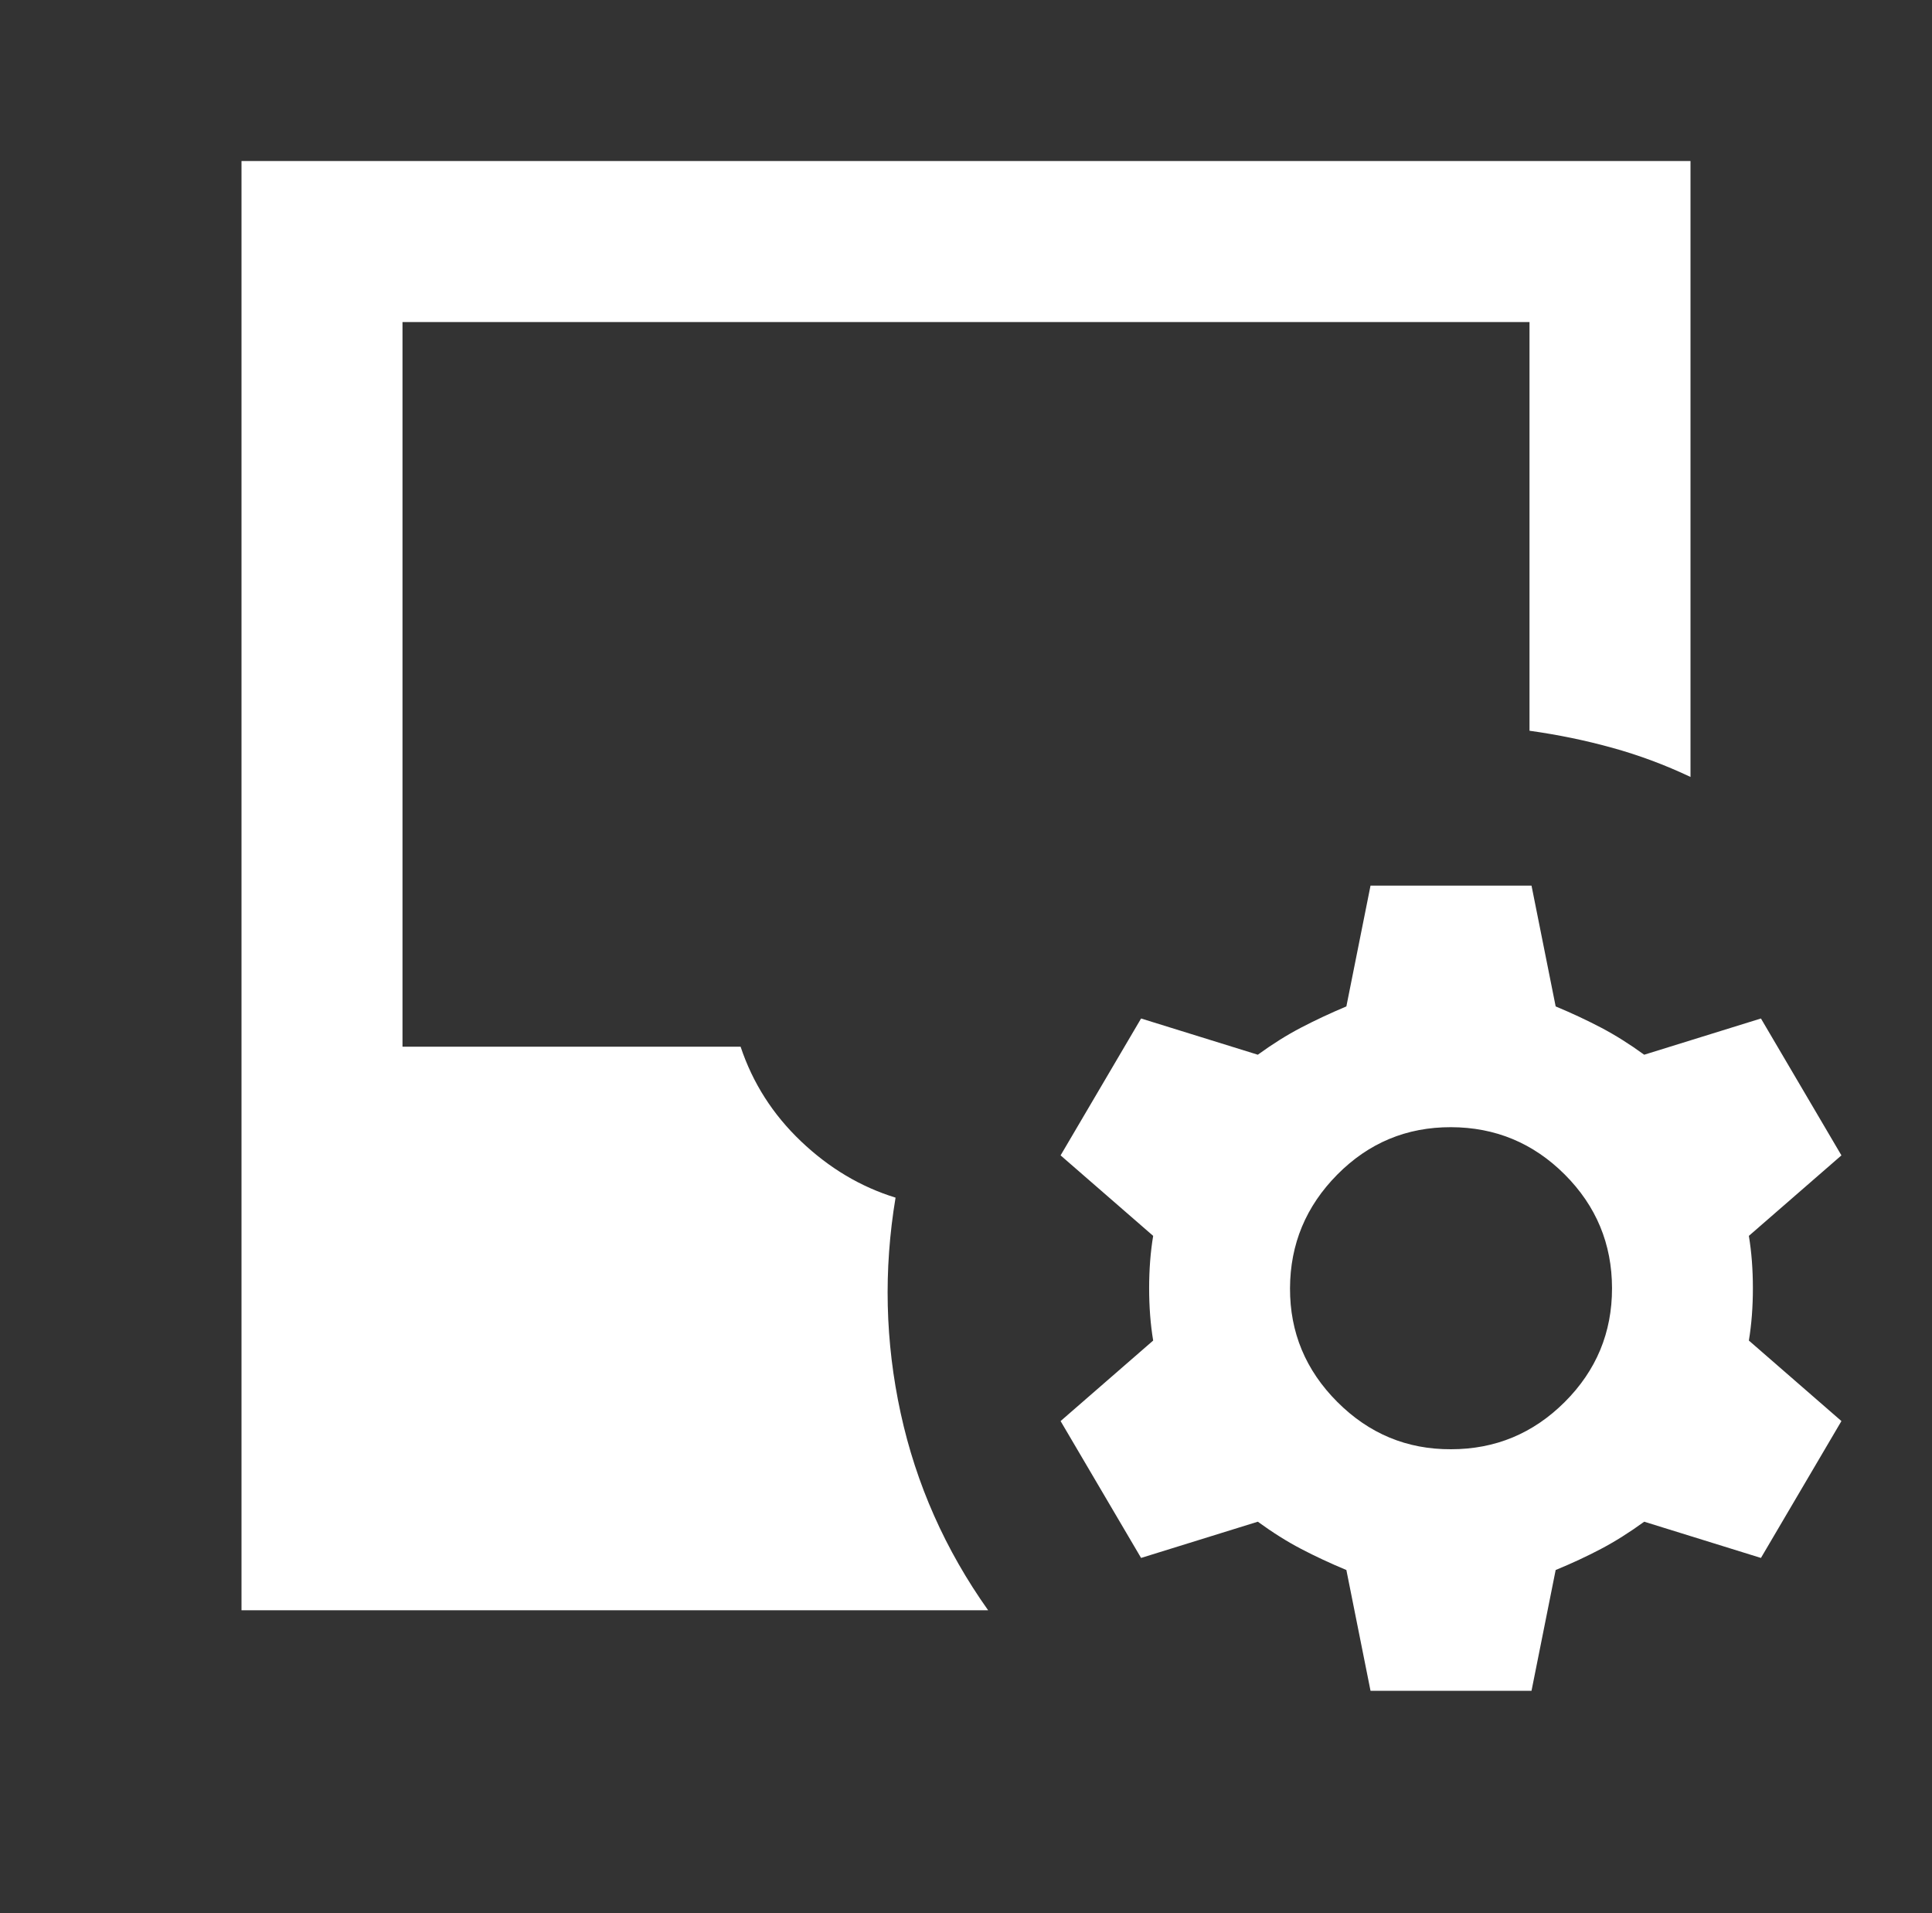 <svg width="100" height="99" viewBox="0 0 100 99" fill="none" xmlns="http://www.w3.org/2000/svg">
<rect x="0" y="0" width="100" height="99" fill="#333333" stroke="none"/>
<g clip-path="url(#clip0_759_2735)">
<path d="M70.938 87.5L69.688 81.25C68.854 80.903 68.074 80.539 67.346 80.158C66.618 79.778 65.871 79.308 65.104 78.75L59.062 80.625L54.896 73.542L59.688 69.375C59.549 68.542 59.479 67.639 59.479 66.667C59.479 65.694 59.549 64.792 59.688 63.958L54.896 59.792L59.062 52.708L65.104 54.583C65.868 54.028 66.615 53.56 67.346 53.179C68.076 52.799 68.857 52.433 69.688 52.083L70.938 45.833H79.271L80.521 52.083C81.354 52.431 82.136 52.796 82.867 53.179C83.597 53.562 84.343 54.031 85.104 54.583L91.146 52.708L95.312 59.792L90.521 63.958C90.66 64.792 90.729 65.694 90.729 66.667C90.729 67.639 90.66 68.542 90.521 69.375L95.312 73.542L91.146 80.625L85.104 78.75C84.34 79.305 83.594 79.775 82.867 80.158C82.139 80.542 81.357 80.906 80.521 81.25L79.271 87.5H70.938ZM12.5 83.333V8.333H87.5V40.208C86.181 39.583 84.826 39.079 83.438 38.696C82.049 38.312 80.625 38.019 79.167 37.817V16.667H20.833V54.167H38.333C38.958 56.042 40 57.674 41.458 59.062C42.917 60.451 44.549 61.424 46.354 61.979C45.729 65.729 45.817 69.444 46.617 73.125C47.417 76.805 48.926 80.208 51.146 83.333H12.5ZM75.104 75C77.396 75 79.358 74.185 80.992 72.554C82.625 70.924 83.44 68.961 83.438 66.667C83.435 64.372 82.619 62.411 80.992 60.783C79.364 59.156 77.401 58.339 75.104 58.333C72.807 58.328 70.846 59.144 69.221 60.783C67.596 62.422 66.779 64.383 66.771 66.667C66.763 68.95 67.579 70.912 69.221 72.554C70.862 74.196 72.824 75.011 75.104 75Z" fill="white"/>
</g>
<defs>
<clipPath id="clip0_759_2735">
<rect width="100" height="99" fill="white"/>
</clipPath>
</defs>
</svg>
